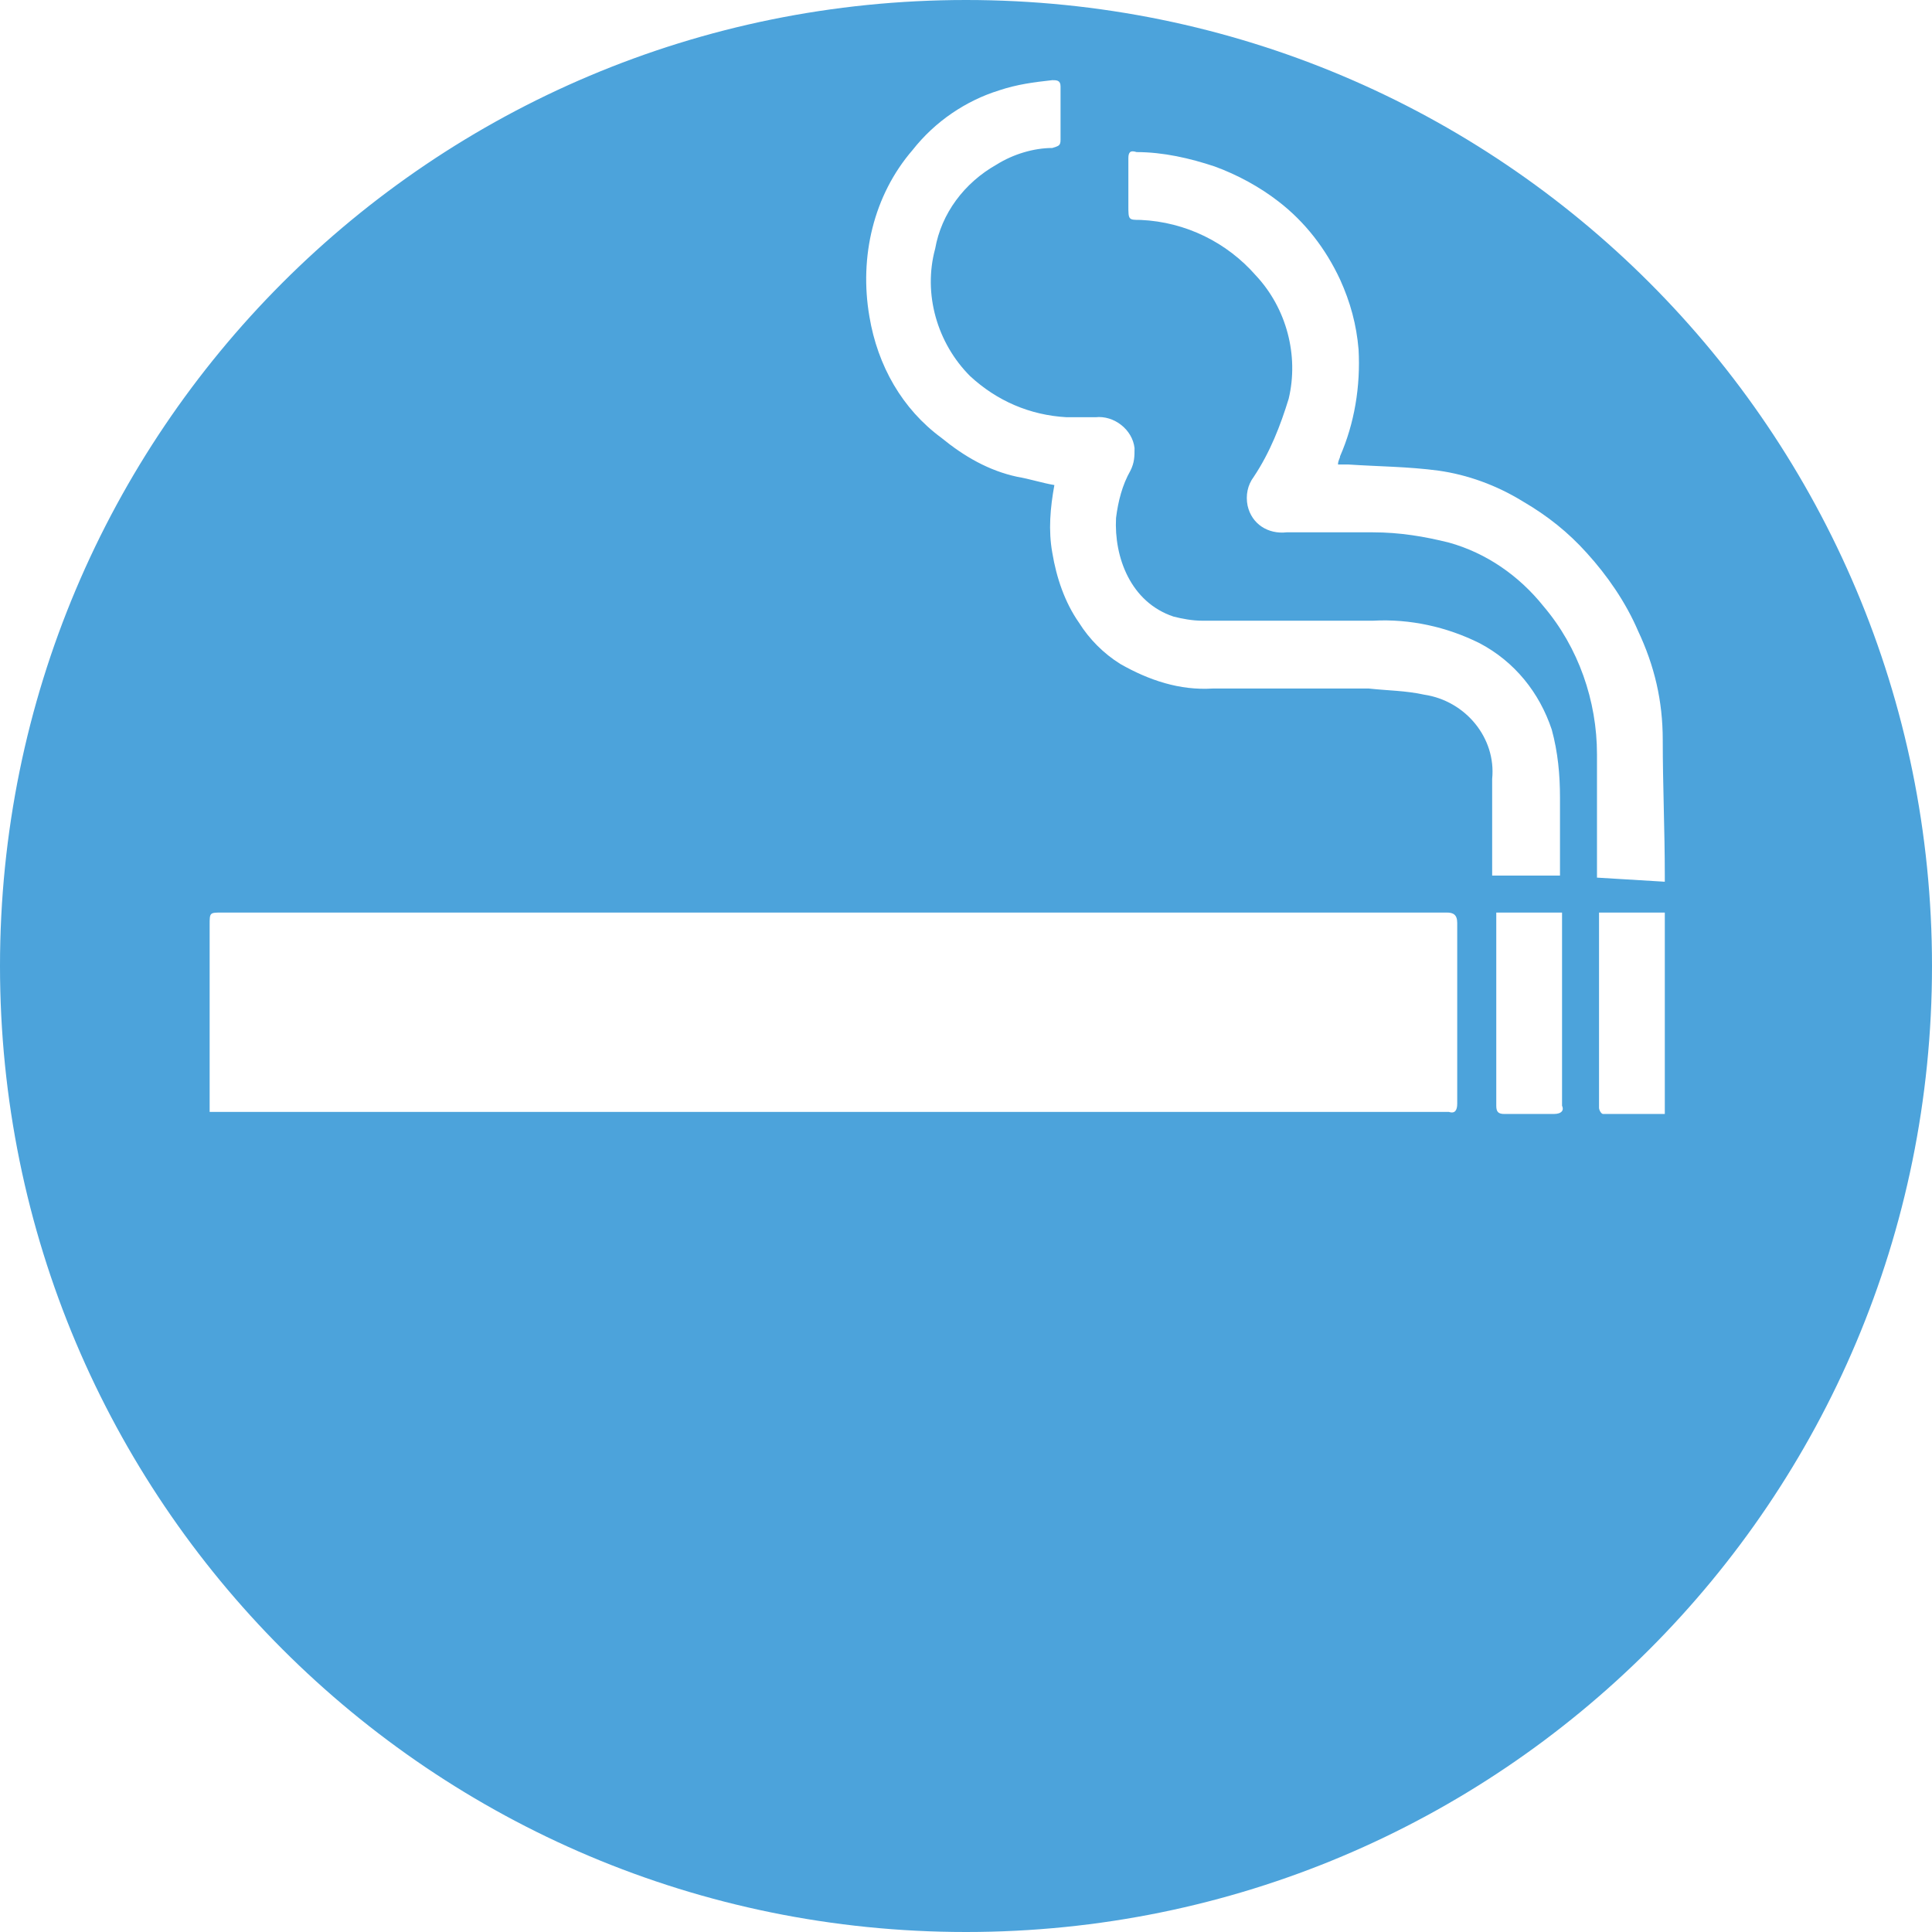 <?xml version="1.0" encoding="utf-8"?>
<!-- Generator: Adobe Illustrator 21.0.0, SVG Export Plug-In . SVG Version: 6.00 Build 0)  -->
<svg version="1.1" id="Layer_1" xmlns="http://www.w3.org/2000/svg" xmlns:xlink="http://www.w3.org/1999/xlink" x="0px" y="0px"
	 viewBox="0 0 94 94" style="enable-background:new 0 0 94 94;" xml:space="preserve">
<style type="text/css">
	.st0{fill:#4CA3DB;}
</style>
<title>nonsmoking_off</title>
<path class="st0" d="M47,0C21,0,0,21,0,47s21,47,47,47s47-21,47-47S73,0,47,0z M70.9,53.7c0,0.3-0.1,0.5-0.4,0.4c-0.2,0-0.3,0-0.5,0
	H10.2V45c0-0.6,0-0.6,0.6-0.6H70c0.1,0,0.3,0,0.4,0c0.3,0,0.5,0.1,0.5,0.5C70.9,47.8,70.9,50.8,70.9,53.7z M69.3,33.8
	c-0.9-0.2-1.8-0.2-2.7-0.3c-2.5,0-5.1,0-7.6,0c-1.6,0.1-3.1-0.4-4.5-1.2c-0.8-0.5-1.5-1.2-2-2c-0.7-1-1.1-2.2-1.3-3.4
	c-0.2-1.1-0.1-2.2,0.1-3.3c-0.6-0.1-1.2-0.3-1.8-0.4c-1.4-0.3-2.6-1-3.7-1.9c-1.9-1.4-3.1-3.5-3.5-5.9c-0.5-2.9,0.2-5.9,2.1-8.1
	c1.1-1.4,2.6-2.4,4.2-2.9c0.9-0.3,1.7-0.4,2.6-0.5c0.2,0,0.4,0,0.4,0.3c0,0.9,0,1.7,0,2.6c0,0.3-0.1,0.3-0.4,0.4
	c-0.9,0-1.9,0.3-2.7,0.8c-1.6,0.9-2.7,2.4-3,4.1c-0.6,2.2,0.1,4.6,1.7,6.2c1.3,1.2,2.9,1.9,4.7,2c0.5,0,0.9,0,1.4,0
	c0.9-0.1,1.8,0.6,1.9,1.5c0,0.4,0,0.7-0.2,1.1c-0.4,0.7-0.6,1.5-0.7,2.3c-0.1,1.9,0.7,4.1,2.8,4.8c0.4,0.1,0.9,0.2,1.4,0.2
	c2.8,0,5.5,0,8.3,0c1.8-0.1,3.6,0.3,5.2,1.1c1.7,0.9,2.9,2.4,3.5,4.2c0.3,1.1,0.4,2.2,0.4,3.3v3.8h-3.3v-0.5c0-1.4,0-2.8,0-4.2
	C72.8,35.9,71.3,34.1,69.3,33.8z M75.6,54.2c-0.8,0-1.6,0-2.4,0c-0.3,0-0.4-0.1-0.4-0.4c0-3.1,0-6.2,0-9.2c0-0.1,0-0.2,0-0.2H76
	c0,0.2,0,0.3,0,0.5c0,3,0,5.9,0,8.9C76.1,54,76,54.2,75.6,54.2z M81,54.2h-3c-0.1,0-0.2-0.2-0.2-0.3c0-0.2,0-0.4,0-0.5v-8.5
	c0-0.2,0-0.3,0-0.5H81L81,54.2z M77.7,42.7v-0.5c0-1.8,0-3.7,0-5.5c0-2.6-0.9-5.2-2.6-7.2c-1.2-1.5-2.8-2.6-4.6-3.1
	c-1.2-0.3-2.4-0.5-3.7-0.5c-1.4,0-2.8,0-4.2,0c-0.9,0.1-1.7-0.4-1.9-1.3c-0.1-0.5,0-1,0.3-1.4c0.8-1.2,1.3-2.5,1.7-3.8
	c0.5-2.1-0.1-4.4-1.6-6c-1.4-1.6-3.4-2.6-5.6-2.7c-0.6,0-0.6,0-0.6-0.7s0-1.5,0-2.3c0-0.3,0.1-0.4,0.4-0.3c1.3,0,2.6,0.3,3.8,0.7
	c1.1,0.4,2.2,1,3.1,1.7c1.3,1,2.3,2.3,3,3.8c0.5,1.1,0.8,2.2,0.9,3.4c0.1,1.8-0.2,3.6-0.9,5.2c0,0.1-0.1,0.2-0.1,0.4h0.5
	c1.5,0.1,2.9,0.1,4.4,0.3c1.4,0.2,2.8,0.7,4.1,1.5c1.2,0.7,2.2,1.5,3.1,2.5c1,1.1,1.9,2.4,2.5,3.8c0.8,1.7,1.2,3.4,1.2,5.3
	c0,2.2,0.1,4.4,0.1,6.6c0,0.1,0,0.2,0,0.3L77.7,42.7z"/>
</svg>
